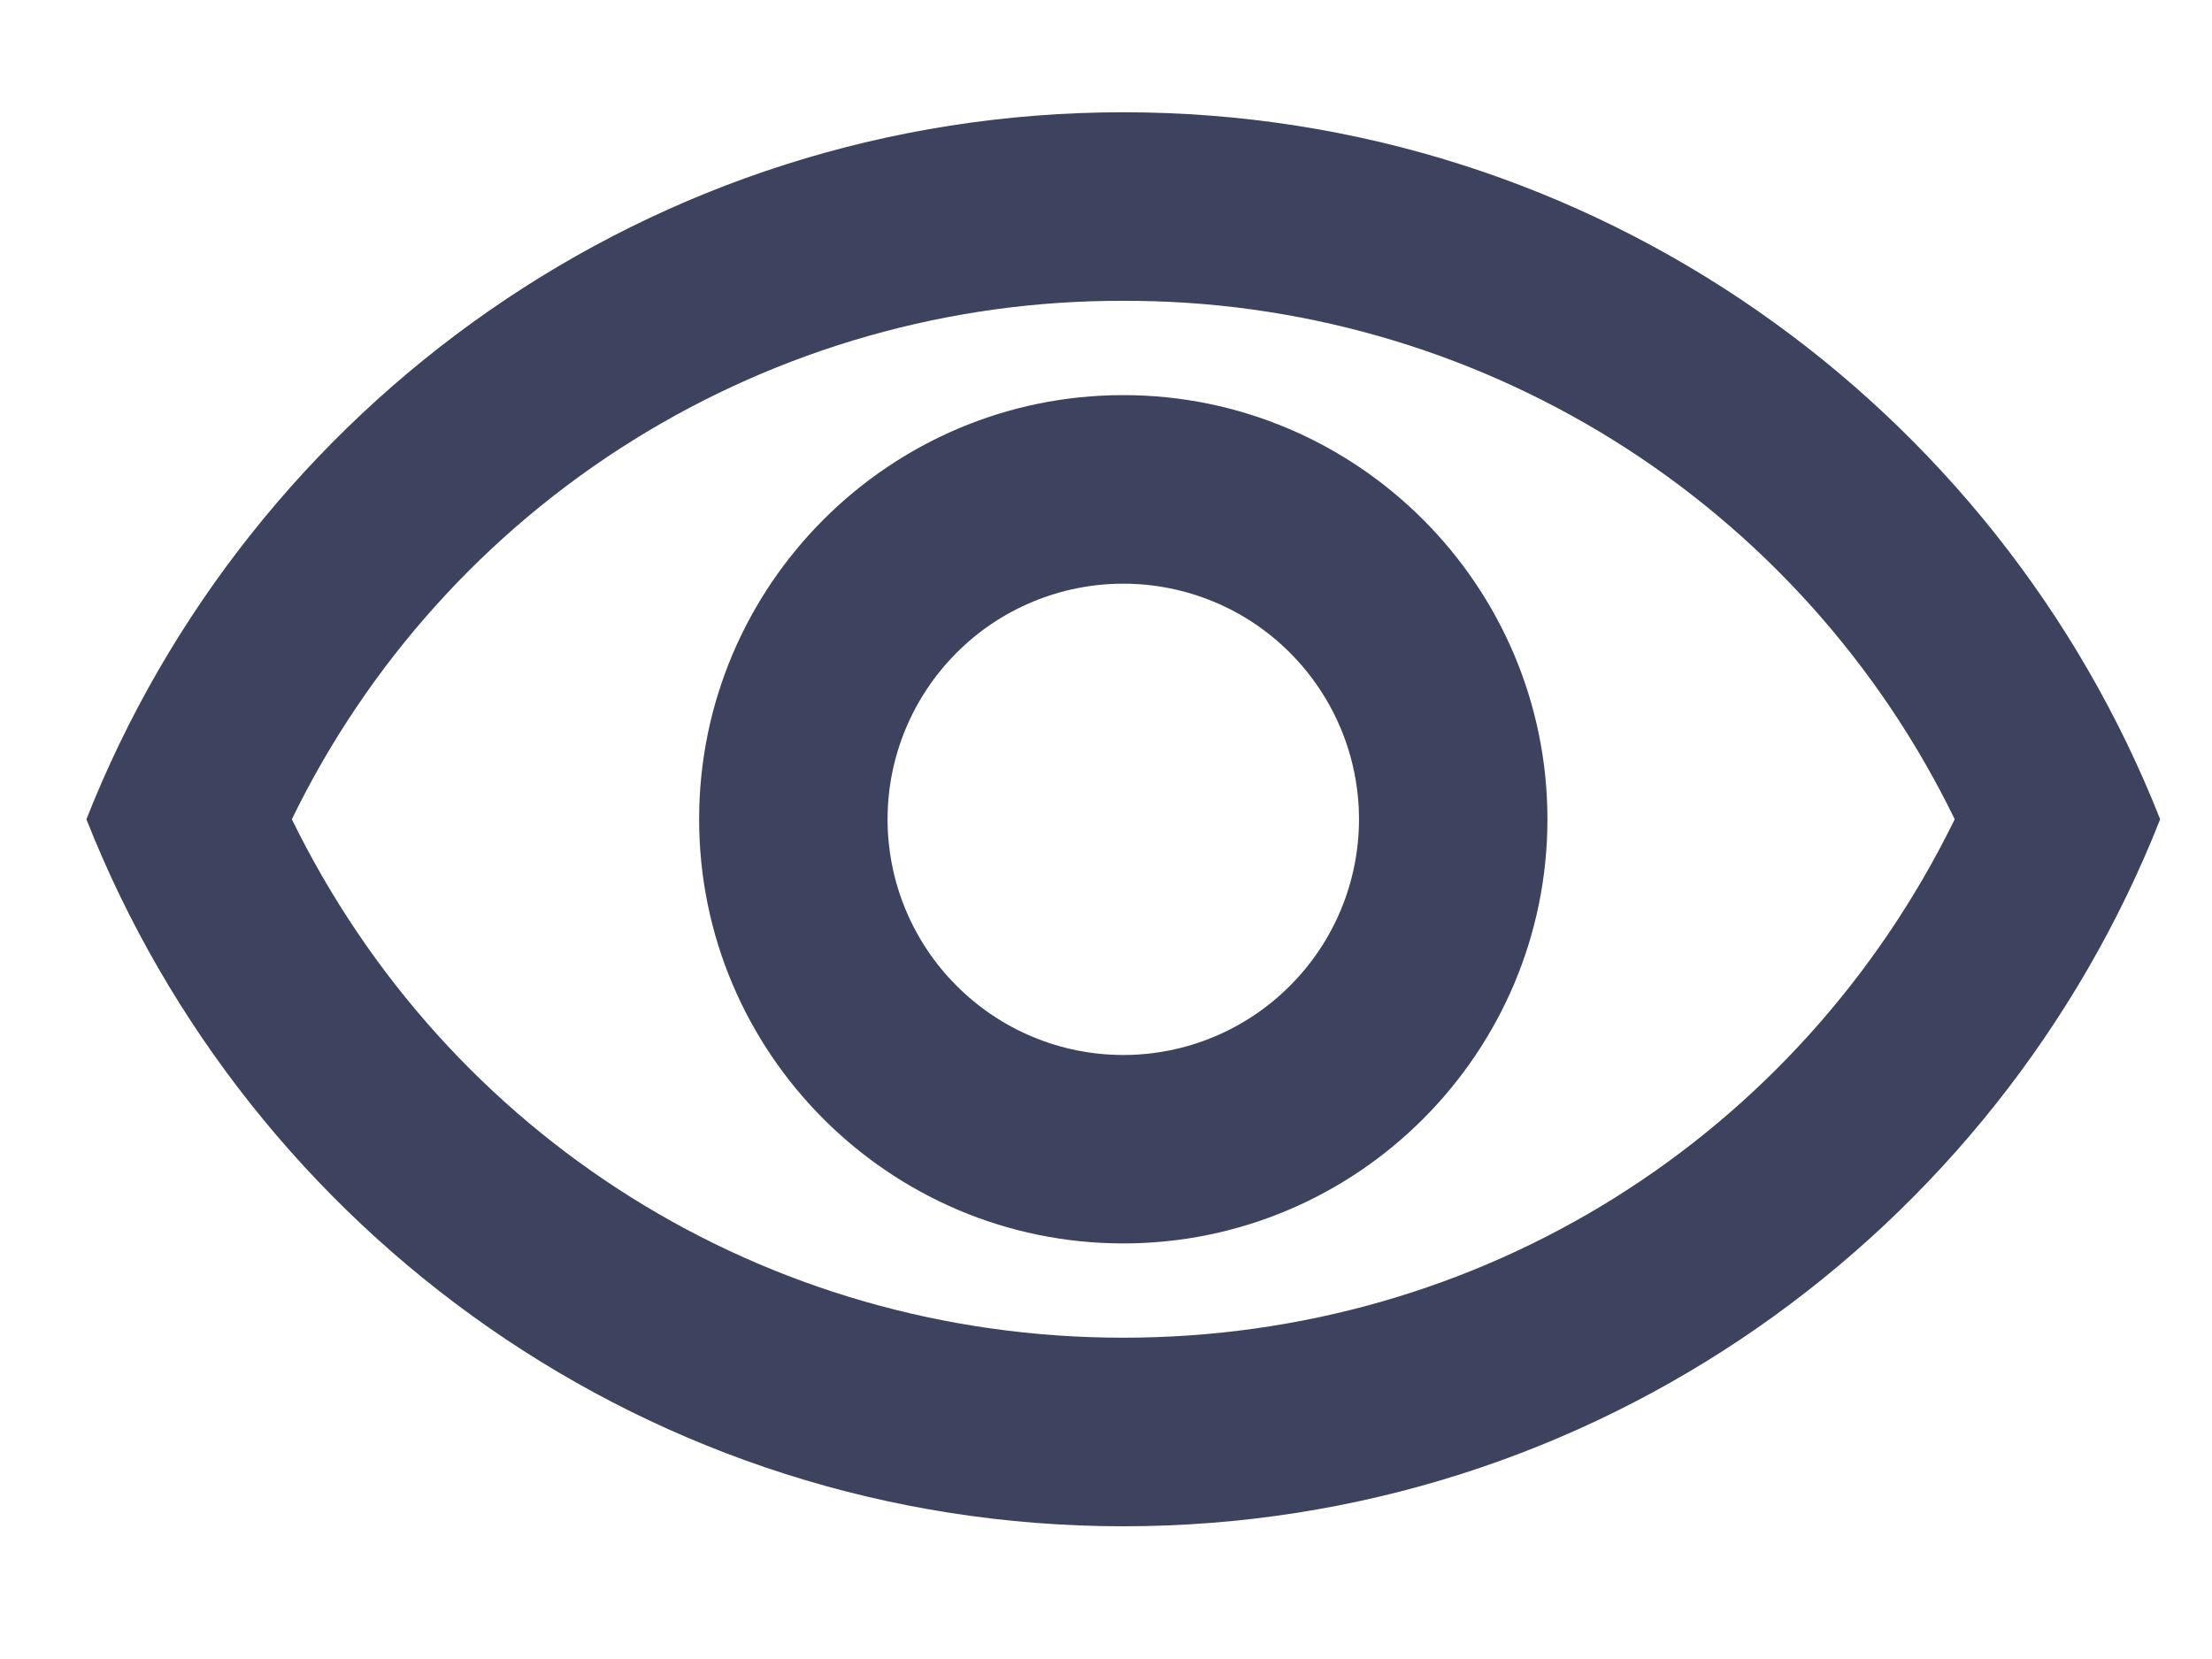 <svg width="16" height="12" viewBox="0 0 16 12" fill="none" xmlns="http://www.w3.org/2000/svg">
<path d="M8.125 2.176C9.379 2.172 10.608 2.522 11.672 3.185C12.736 3.848 13.591 4.799 14.139 5.926C13.014 8.224 10.716 9.676 8.125 9.676C5.534 9.676 3.236 8.224 2.111 5.926C2.659 4.799 3.514 3.848 4.578 3.185C5.642 2.522 6.871 2.172 8.125 2.176ZM8.125 0.812C4.716 0.812 1.805 2.933 0.625 5.926C1.805 8.919 4.716 11.04 8.125 11.04C11.534 11.04 14.445 8.919 15.625 5.926C14.445 2.933 11.534 0.812 8.125 0.812ZM8.125 4.222C8.577 4.222 9.011 4.401 9.33 4.721C9.65 5.041 9.83 5.474 9.83 5.926C9.83 6.378 9.65 6.812 9.33 7.131C9.011 7.451 8.577 7.631 8.125 7.631C7.673 7.631 7.239 7.451 6.92 7.131C6.6 6.812 6.42 6.378 6.42 5.926C6.42 5.474 6.6 5.041 6.92 4.721C7.239 4.401 7.673 4.222 8.125 4.222ZM8.125 2.858C6.434 2.858 5.057 4.235 5.057 5.926C5.057 7.617 6.434 8.994 8.125 8.994C9.816 8.994 11.193 7.617 11.193 5.926C11.193 4.235 9.816 2.858 8.125 2.858Z" fill="#3D425E"/>
</svg>
